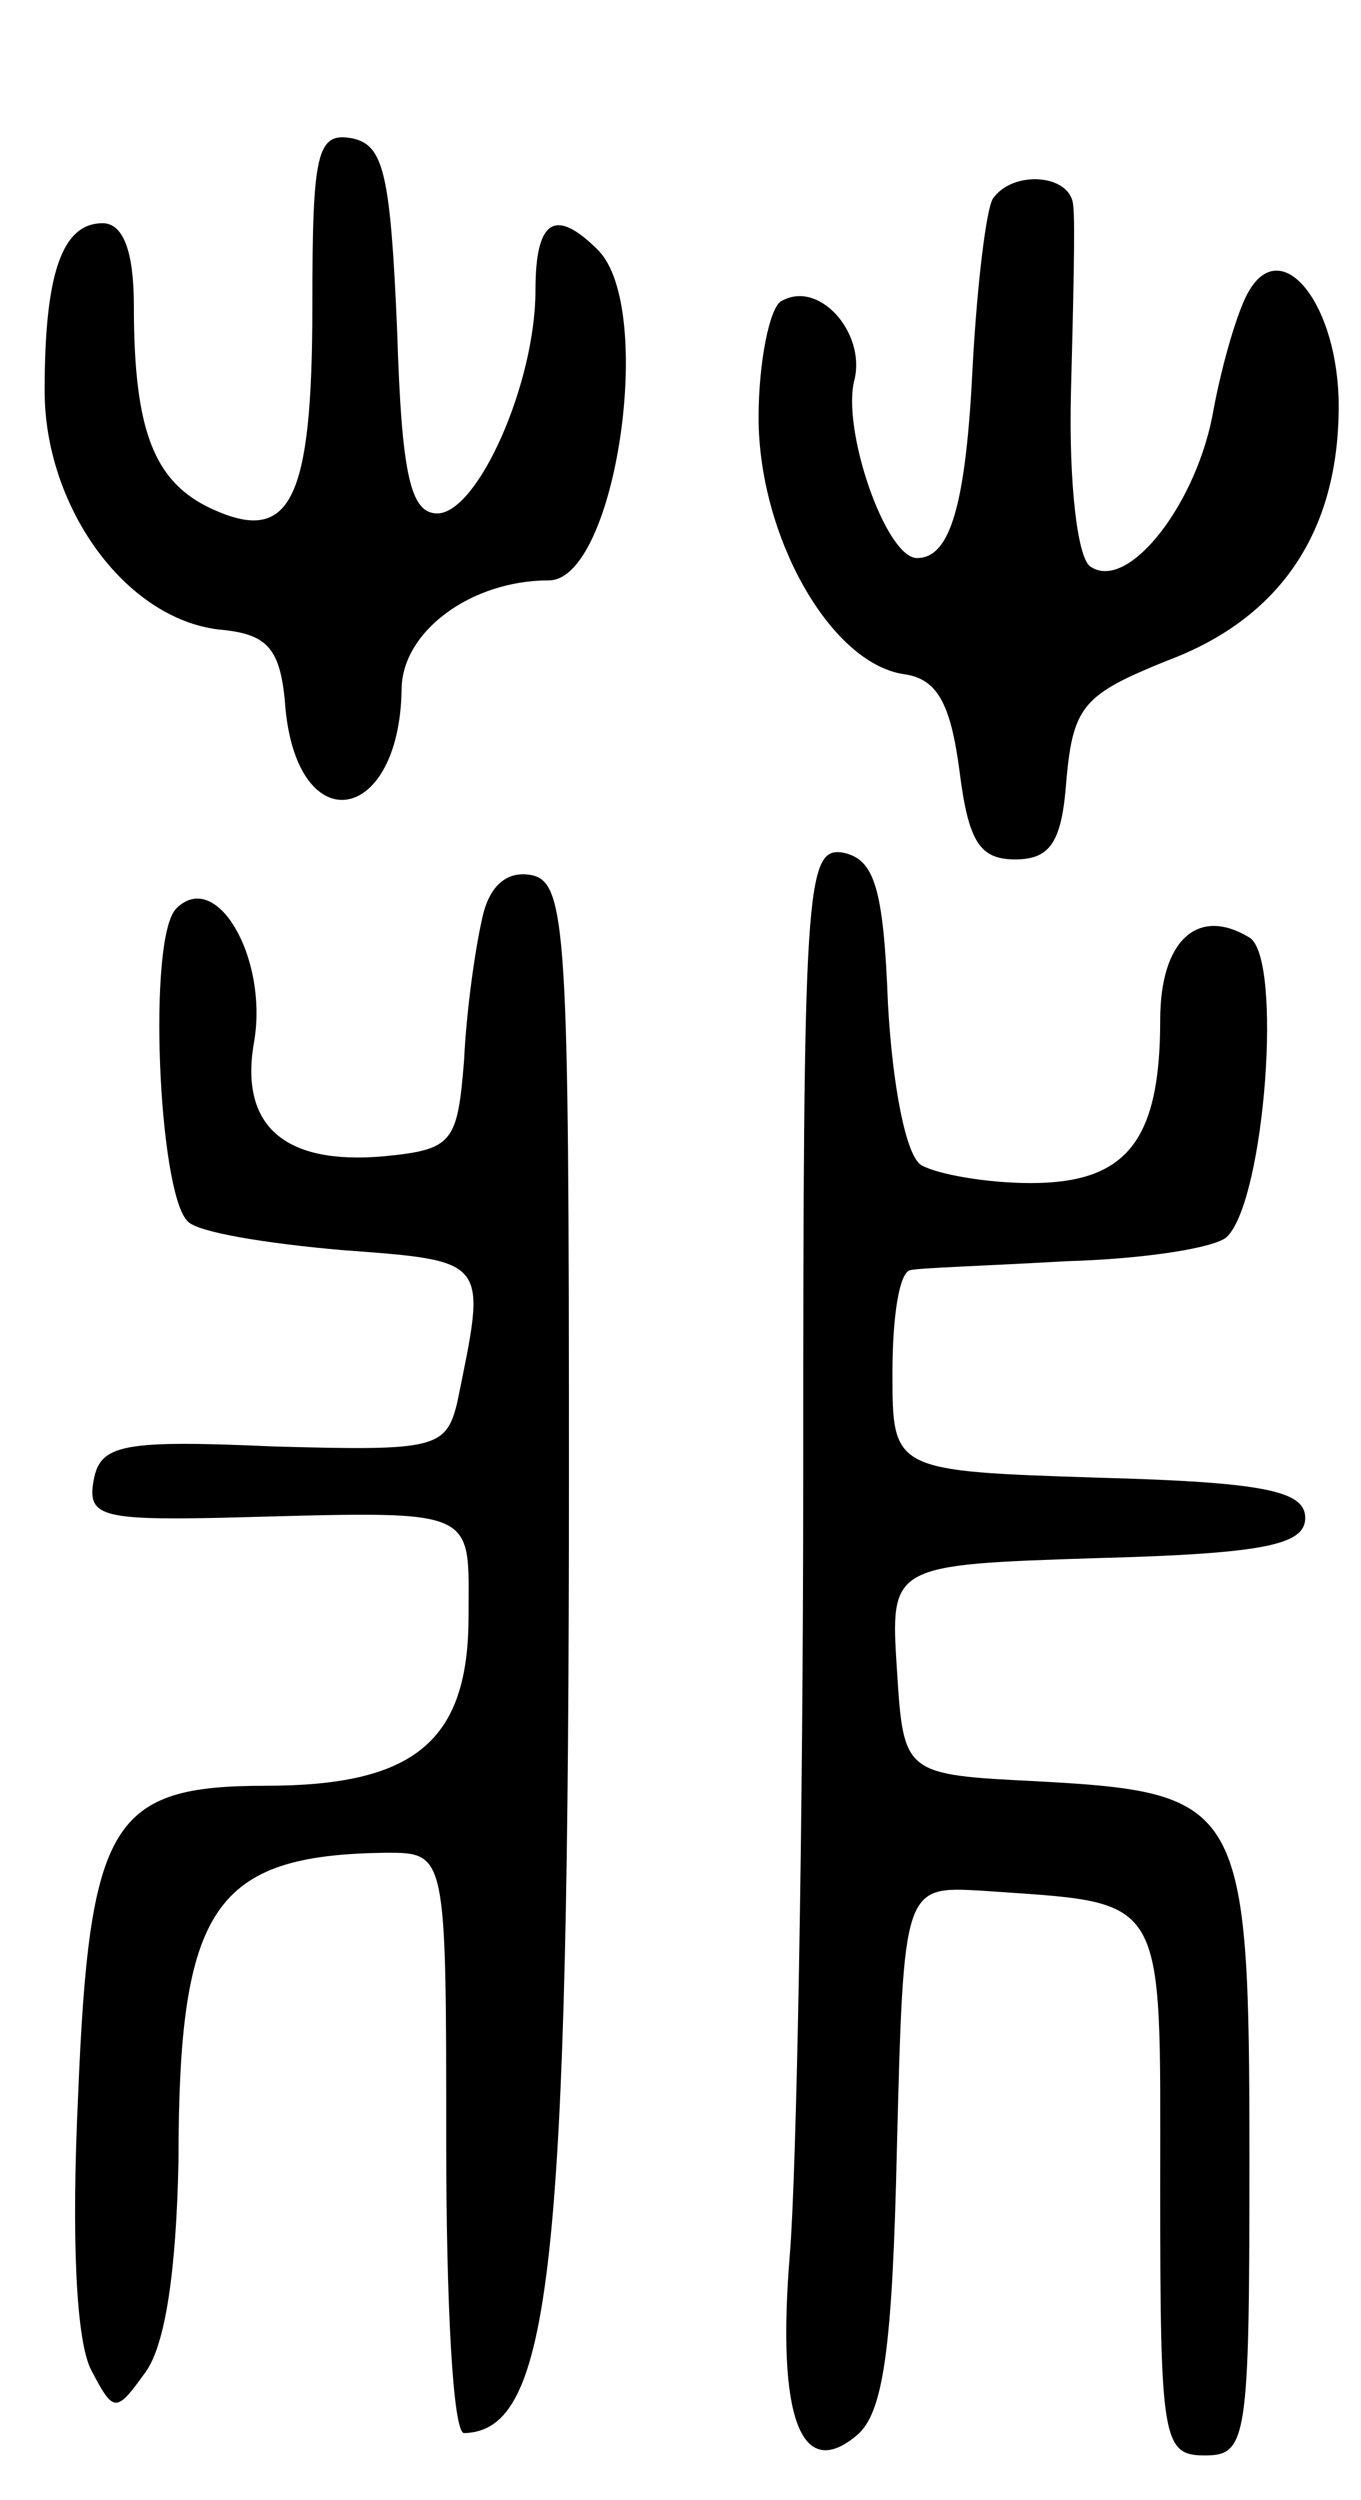 <svg version="1.0" xmlns="http://www.w3.org/2000/svg" width="61" height="112" viewBox="0 0 61 112" ><g transform="translate(0,112) scale(0.1,-0.1)" ><path d="M140 983 c0 -88 -10 -107 -45 -91 -26 12 -35 35 -35 91 0 25 -5 37 -14 37 -18 0 -26 -22 -26 -75 0 -52 36 -102 78 -107 22 -2 28 -8 30 -36 6 -59 51 -51 52 9 0 26 31 49 66 49 30 0 48 122 22 148 -19 19 -28 14 -28 -18 0 -42 -26 -100 -44 -100 -12 0 -16 17 -18 82 -3 70 -6 83 -20 86 -16 3 -18 -6 -18 -75z"/><path d="M445 1031 c-3 -5 -7 -38 -9 -74 -3 -63 -10 -87 -25 -87 -14 0 -34 58 -28 80 5 21 -16 45 -33 35 -5 -3 -10 -27 -10 -52 0 -53 32 -110 65 -115 15 -2 21 -13 25 -43 4 -32 9 -40 25 -40 16 0 21 8 23 36 3 33 8 38 45 53 51 19 77 58 77 114 0 45 -25 77 -40 52 -5 -8 -12 -32 -16 -53 -7 -42 -38 -82 -55 -71 -6 3 -10 37 -9 78 1 39 2 77 1 84 -1 14 -27 16 -36 3z"/><path d="M360 458 c0 -156 -3 -312 -6 -348 -6 -73 5 -102 30 -81 12 10 16 39 18 129 3 117 3 117 38 115 84 -6 80 1 80 -133 0 -113 1 -120 20 -120 19 0 20 7 20 133 0 159 -3 164 -95 169 -60 3 -60 3 -63 50 -3 47 -3 47 90 50 75 2 93 6 93 18 0 12 -18 16 -92 18 -93 3 -93 3 -93 47 0 25 3 45 8 46 4 1 35 2 70 4 35 1 67 6 72 11 17 17 25 125 10 134 -23 14 -40 -1 -40 -37 0 -54 -15 -73 -58 -73 -20 0 -42 4 -49 8 -7 4 -13 36 -15 72 -2 52 -6 65 -20 68 -17 3 -18 -15 -18 -280z"/><path d="M216 708 c-3 -13 -7 -41 -8 -63 -3 -37 -5 -40 -36 -43 -45 -4 -65 14 -58 52 6 37 -17 77 -35 59 -13 -13 -8 -127 5 -140 4 -5 35 -10 69 -13 67 -5 65 -4 52 -68 -5 -21 -10 -22 -82 -20 -68 3 -78 1 -81 -15 -3 -16 3 -18 55 -17 119 3 113 6 113 -44 0 -56 -24 -76 -91 -76 -69 0 -79 -16 -84 -139 -3 -63 -1 -110 6 -123 10 -19 11 -19 24 -1 9 12 14 45 15 95 0 114 16 137 93 138 27 0 27 0 27 -130 0 -72 3 -130 8 -130 39 1 47 73 47 430 0 242 -1 265 -17 268 -11 2 -19 -5 -22 -20z"/></g></svg> 
